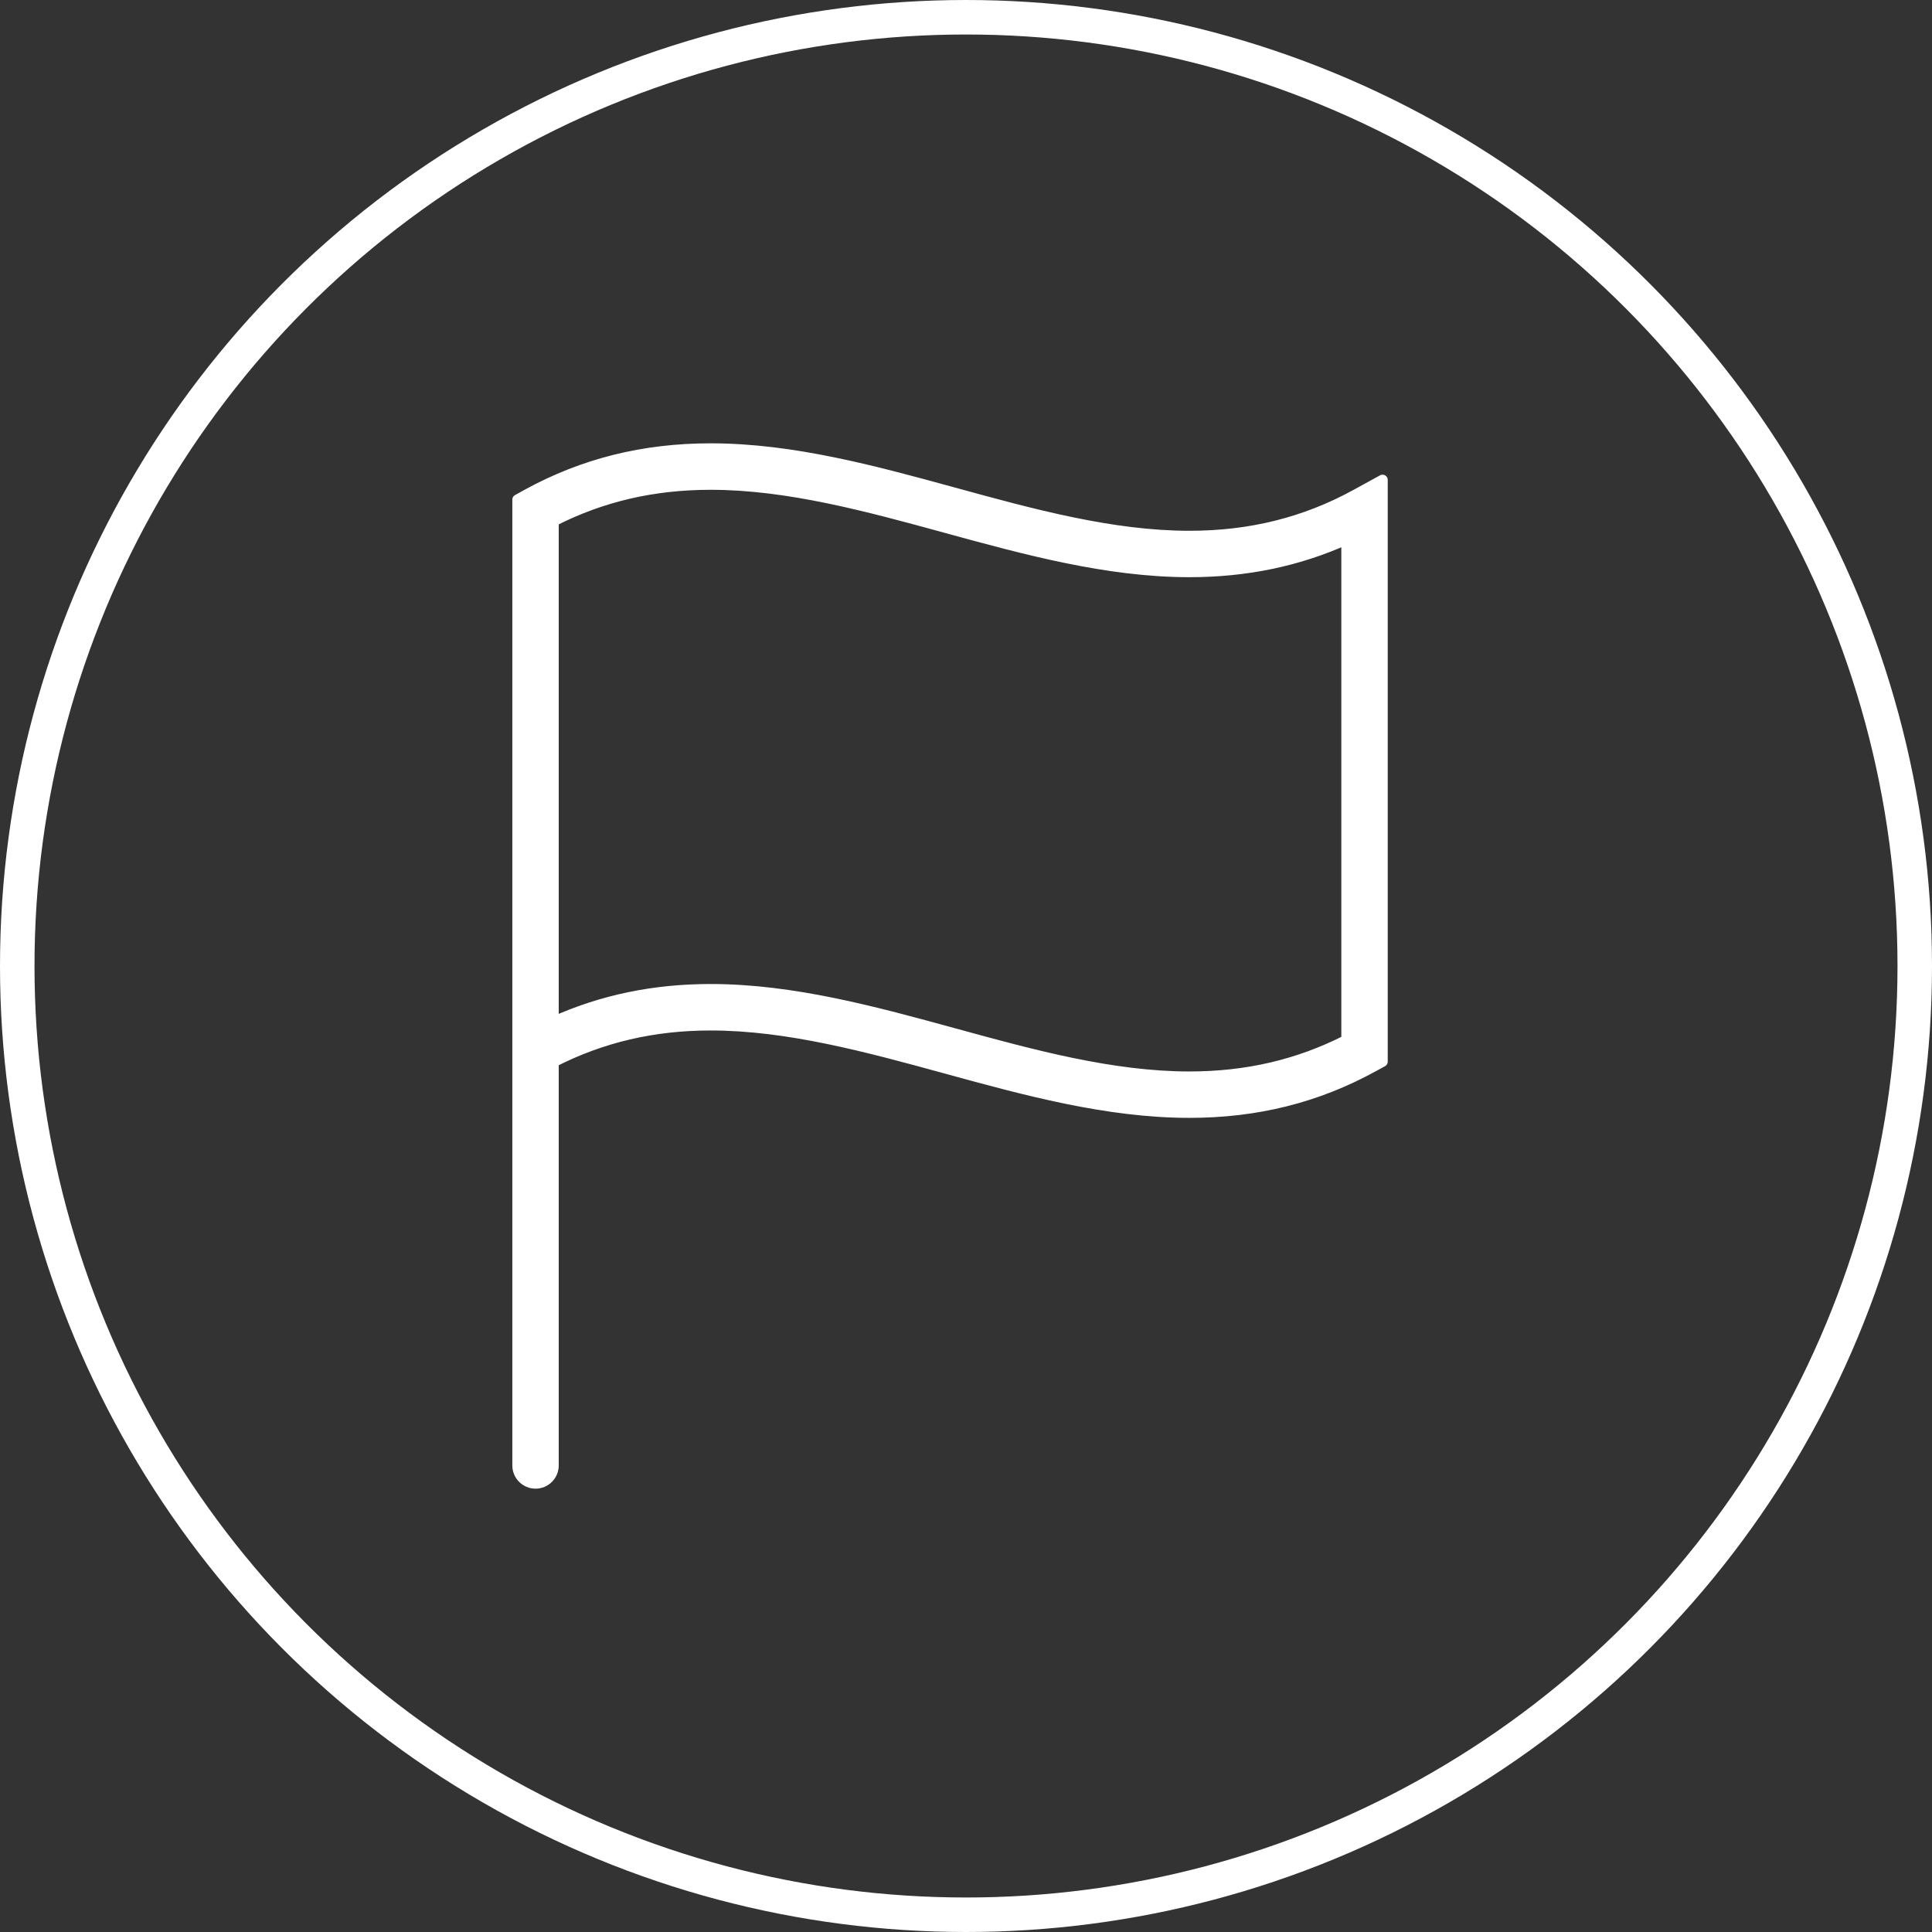 <?xml version="1.0" encoding="UTF-8"?>
<svg width="56px" height="56px" viewBox="0 0 56 56" version="1.1" xmlns="http://www.w3.org/2000/svg" xmlns:xlink="http://www.w3.org/1999/xlink">
    <rect x="0" y="0" width="56" height="56" fill="#333333" stroke="none"/>
    <title>100CA6A7-D50C-481C-B656-04C32C091F15</title>
    <g id="Page-1" stroke="none" stroke-width="1" fill="none" fill-rule="evenodd">
        <g id="Sticker-sheet---on-dark" transform="translate(-485, -3020)" stroke="#FFFFFF">
            <g id="ikon/whatson-tours" transform="translate(485, 3020)">
                <circle id="Oval" cx="28" cy="28" r="27.5"></circle>
                <path d="M39.029,30.147 C37.63,30.859 36.137,31.207 34.474,31.207 C32.232,31.207 29.915,30.573 27.675,29.958 C25.368,29.326 22.982,28.672 20.6,28.672 C18.954,28.672 17.456,28.983 16.045,29.617 L16.045,15.313 L16.045,15.106 C17.444,14.394 18.937,14.047 20.6,14.047 C22.843,14.047 25.159,14.681 27.4,15.294 C29.706,15.926 32.092,16.58 34.474,16.58 C36.12,16.58 37.619,16.269 39.029,15.635 L39.029,30.147 Z M39.301,14.333 C37.824,15.142 36.245,15.535 34.474,15.535 C32.232,15.535 29.915,14.901 27.675,14.286 C25.368,13.654 22.982,13 20.6,13 C18.649,13 16.906,13.435 15.272,14.331 L15,14.482 L15,15.313 L15,31.345 L15,42.477 C15,42.765 15.235,43 15.523,43 C15.811,43 16.045,42.765 16.045,42.477 L16.045,30.783 C17.444,30.07 18.937,29.719 20.6,29.719 C22.843,29.719 25.159,30.353 27.4,30.966 C29.706,31.599 32.092,32.252 34.474,32.252 C36.425,32.252 38.169,31.817 39.802,30.921 L40.074,30.772 L40.074,13.909 L39.301,14.333 Z" id="Fill-1" stroke-width="0.3" fill="#FFFFFF" stroke-linejoin="round"></path>
            </g>
        </g>
    </g>
</svg>